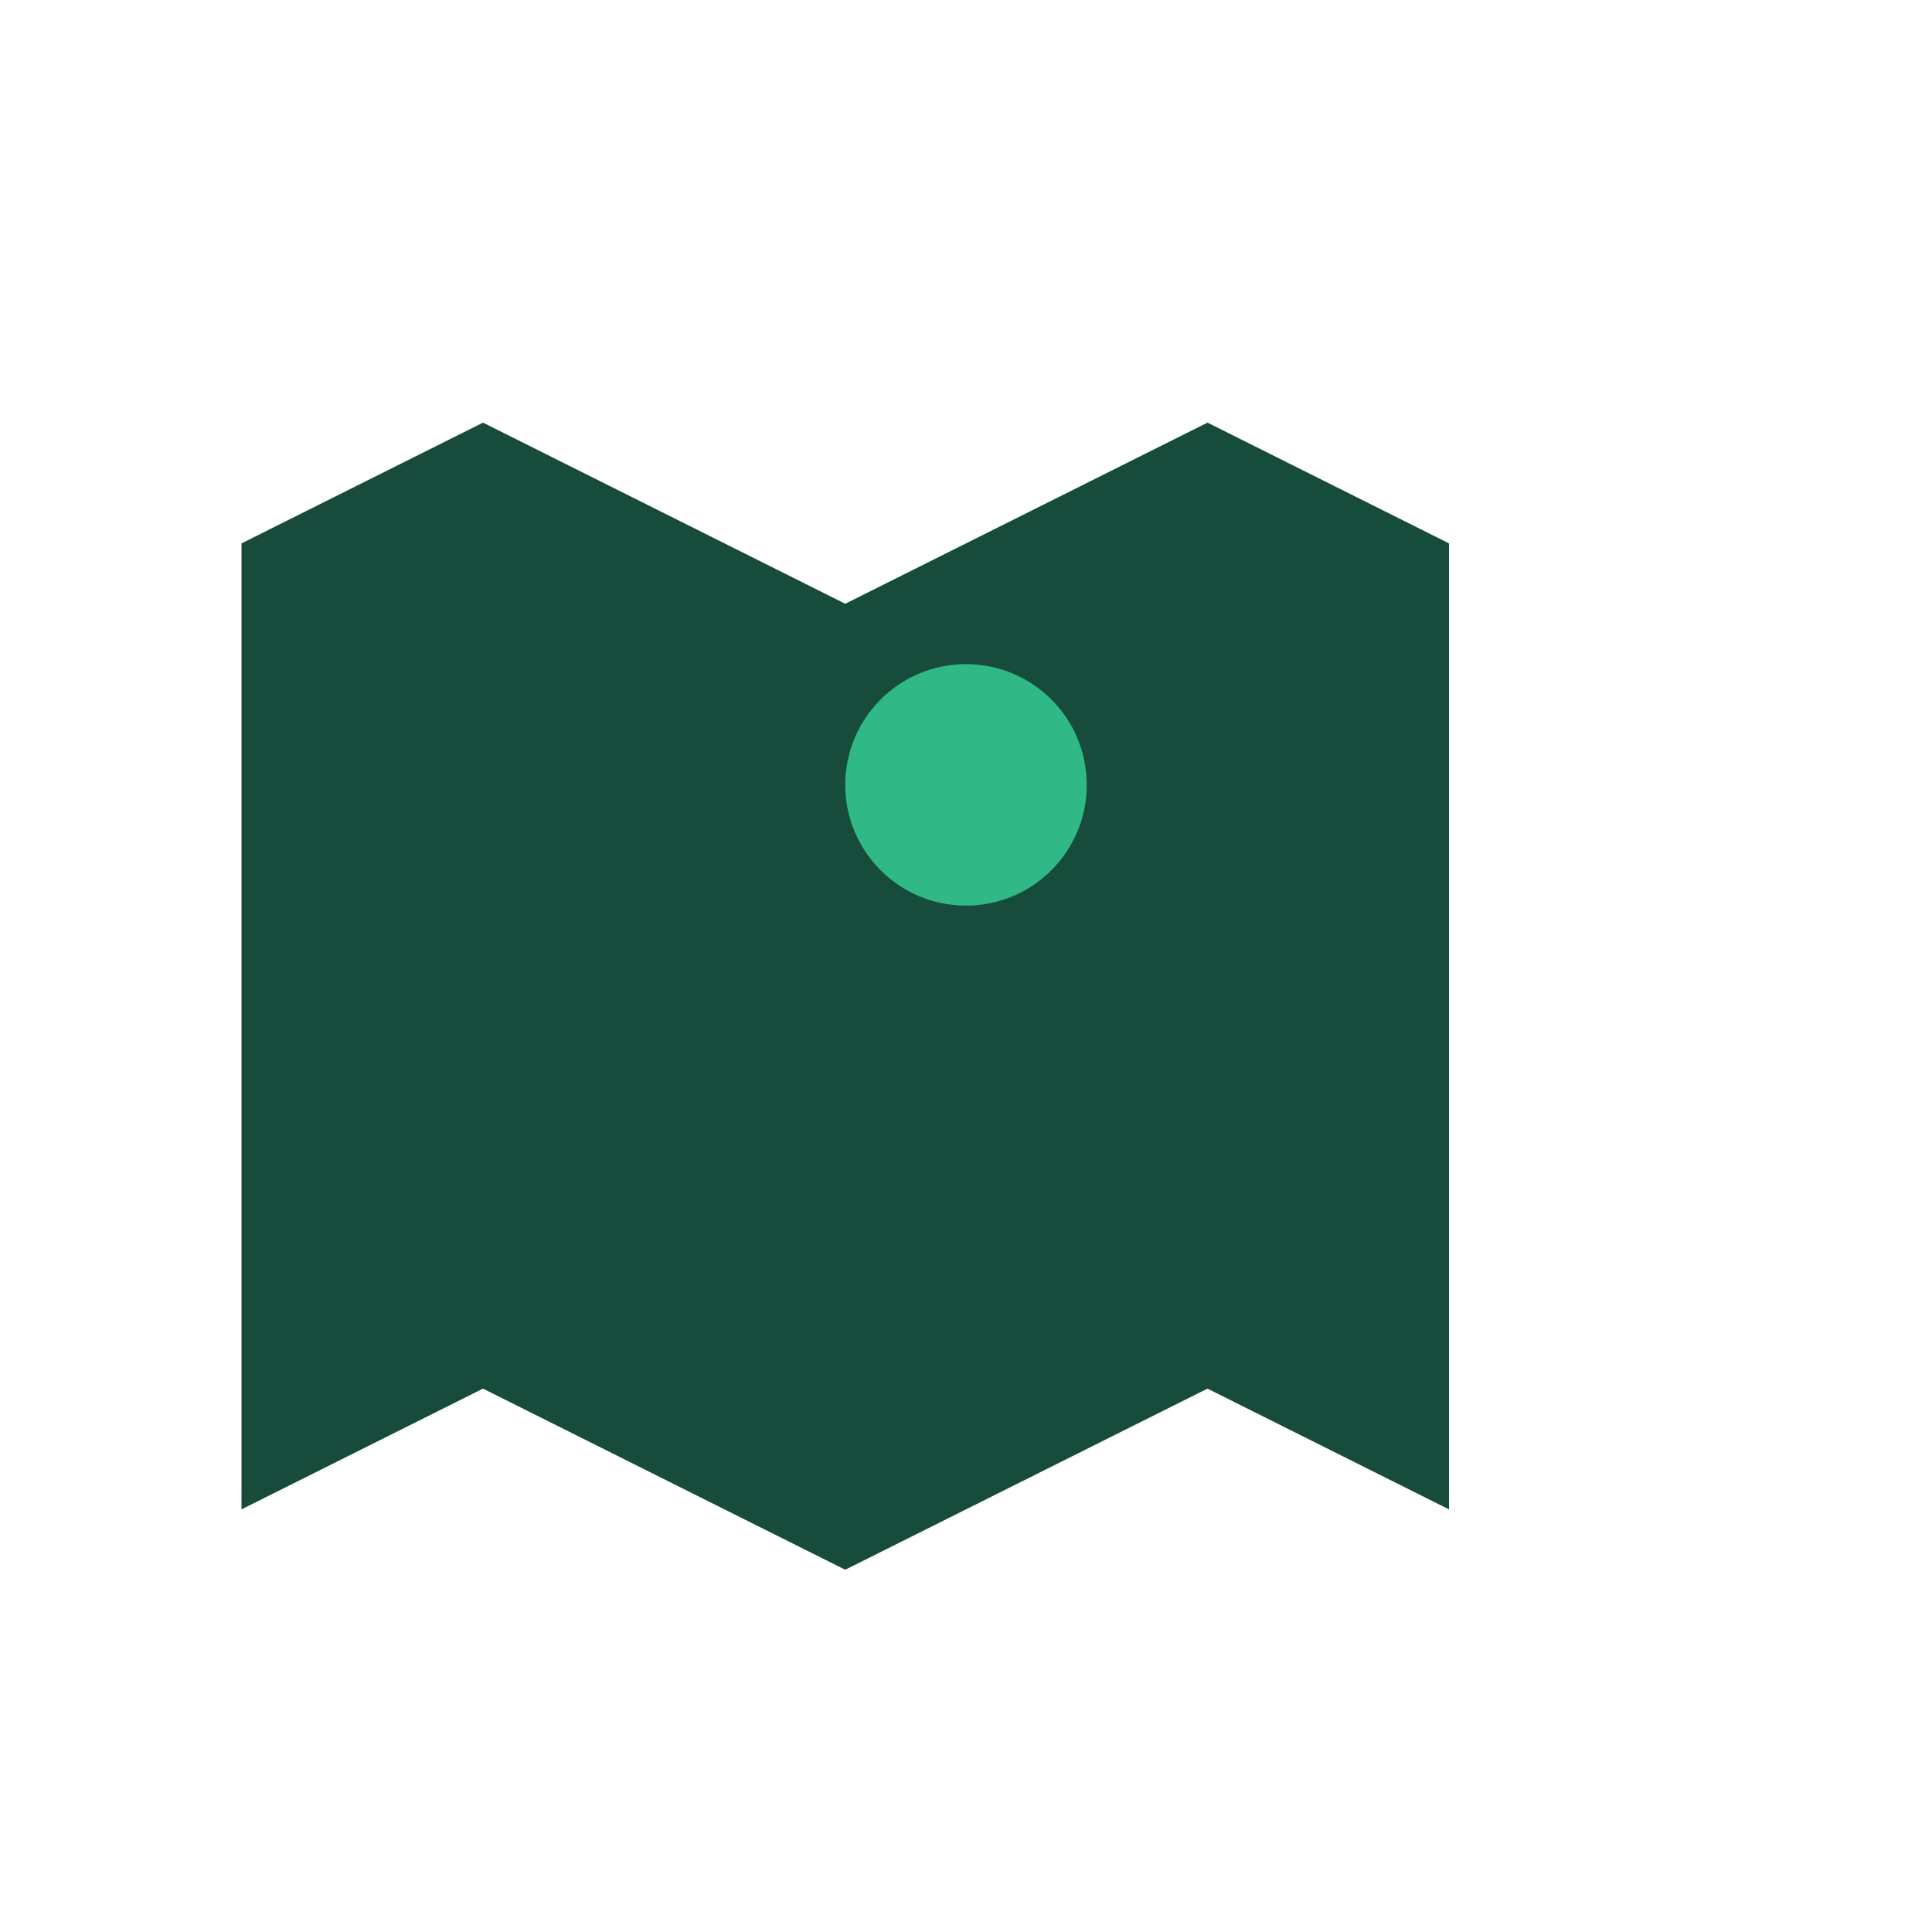 <?xml version="1.0" encoding="UTF-8"?>
<svg xmlns="http://www.w3.org/2000/svg" width="32" height="32" viewBox="0 0 32 32"><path d="M8 7l6 3 6-3 4 2v16l-4-2-6 3-6-3-4 2V9z" fill="#174C3D"/><circle cx="16" cy="13" r="2" fill="#30B886"/></svg>